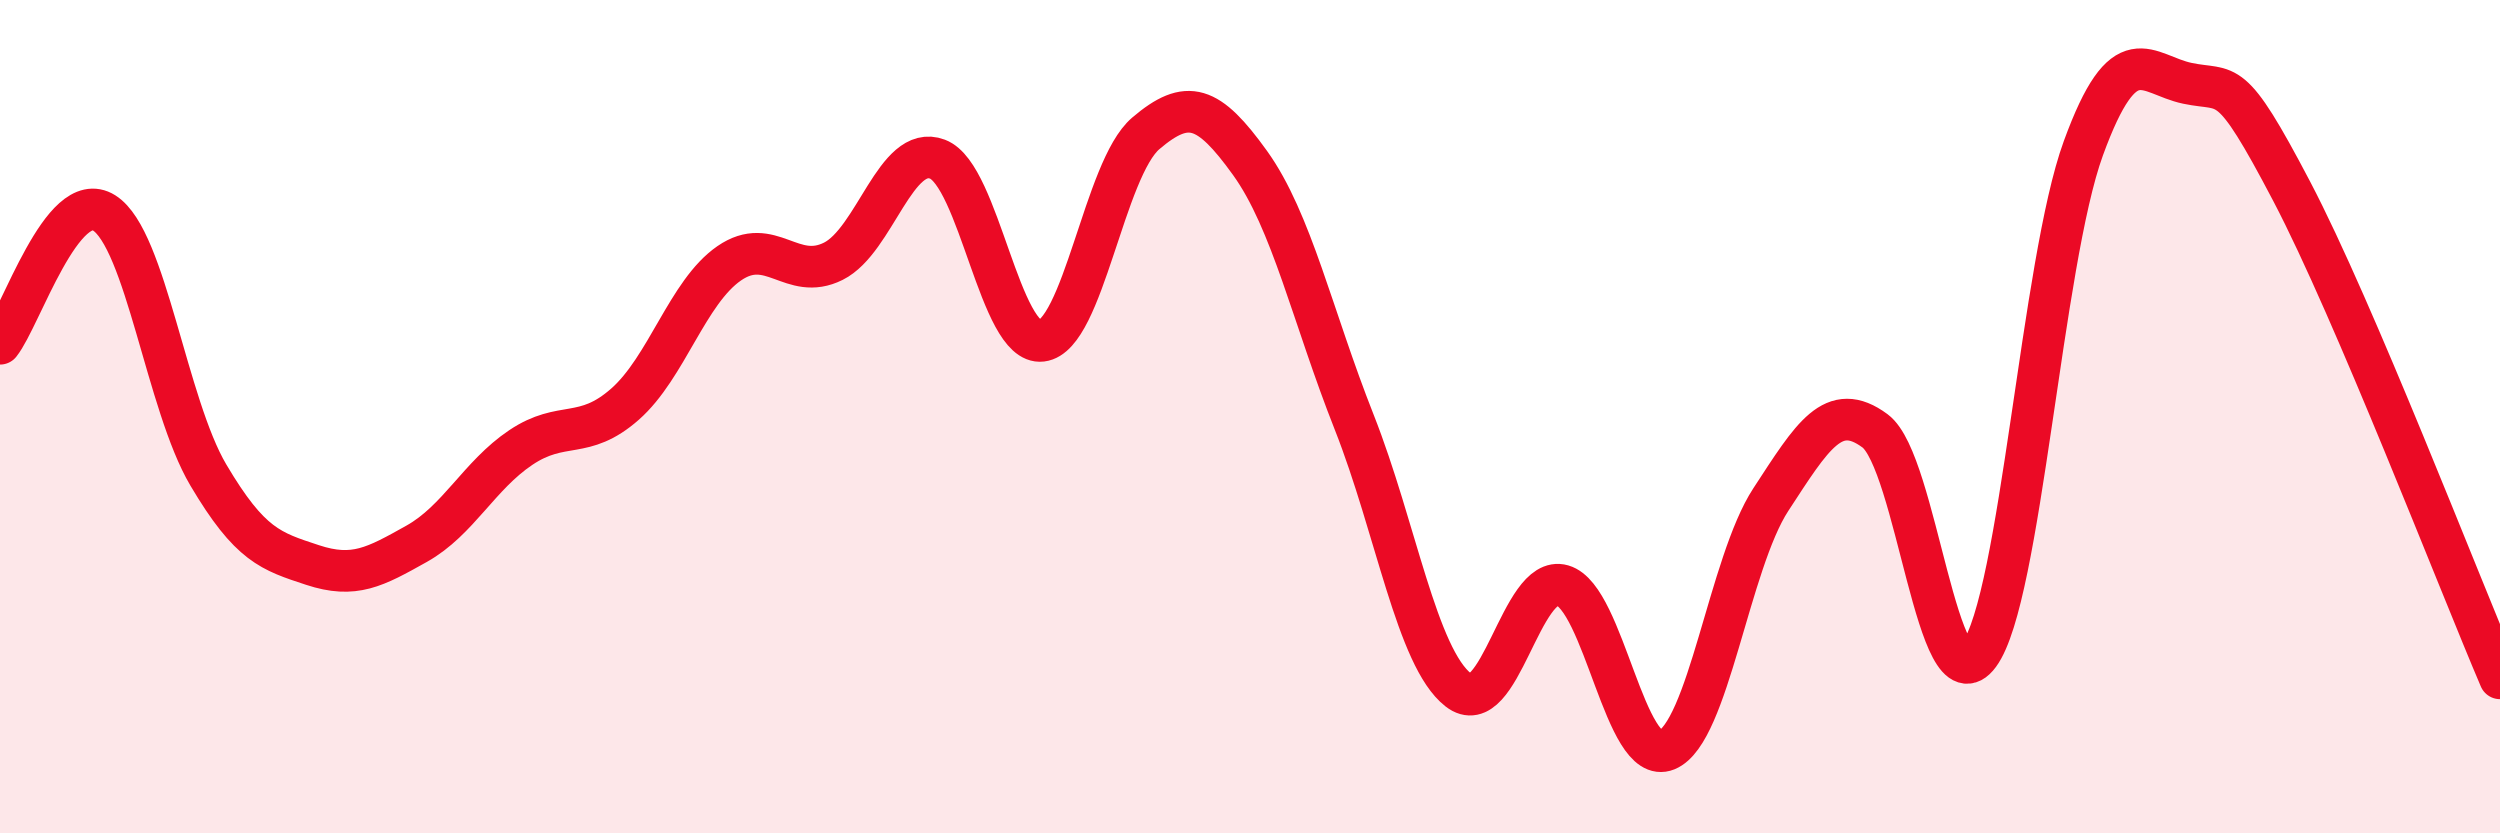 
    <svg width="60" height="20" viewBox="0 0 60 20" xmlns="http://www.w3.org/2000/svg">
      <path
        d="M 0,8.25 C 0.5,7.62 1.5,4.48 2.5,5.11 C 3.5,5.74 4,9.71 5,11.4 C 6,13.09 6.5,13.23 7.5,13.56 C 8.5,13.89 9,13.61 10,13.05 C 11,12.49 11.5,11.41 12.5,10.74 C 13.5,10.07 14,10.58 15,9.7 C 16,8.82 16.5,7.01 17.5,6.32 C 18.5,5.63 19,6.77 20,6.27 C 21,5.77 21.5,3.44 22.5,3.82 C 23.5,4.2 24,8.3 25,8.18 C 26,8.06 26.5,4.05 27.5,3.2 C 28.5,2.35 29,2.52 30,3.91 C 31,5.3 31.5,7.6 32.5,10.13 C 33.5,12.66 34,15.78 35,16.56 C 36,17.34 36.5,13.76 37.5,14.05 C 38.5,14.34 39,18.41 40,18 C 41,17.59 41.5,13.52 42.5,11.99 C 43.5,10.46 44,9.6 45,10.34 C 46,11.08 46.5,17.07 47.5,15.71 C 48.5,14.35 49,6.3 50,3.56 C 51,0.82 51.5,1.79 52.5,2 C 53.5,2.21 53.5,1.73 55,4.59 C 56.5,7.45 59,13.94 60,16.28L60 20L0 20Z"
        fill="#EB0A25"
        opacity="0.1"
        stroke-linecap="round"
        stroke-linejoin="round"
      />
      <path
        d="M 0,8.25 C 0.5,7.62 1.5,4.48 2.5,5.11 C 3.5,5.74 4,9.71 5,11.4 C 6,13.09 6.5,13.23 7.5,13.56 C 8.5,13.89 9,13.61 10,13.05 C 11,12.49 11.5,11.41 12.5,10.74 C 13.5,10.07 14,10.58 15,9.7 C 16,8.82 16.5,7.01 17.5,6.32 C 18.5,5.63 19,6.77 20,6.27 C 21,5.77 21.5,3.44 22.5,3.82 C 23.5,4.2 24,8.3 25,8.18 C 26,8.06 26.5,4.05 27.5,3.2 C 28.5,2.35 29,2.52 30,3.91 C 31,5.3 31.5,7.6 32.5,10.13 C 33.5,12.66 34,15.78 35,16.56 C 36,17.34 36.5,13.76 37.5,14.05 C 38.5,14.34 39,18.41 40,18 C 41,17.59 41.5,13.52 42.5,11.99 C 43.5,10.46 44,9.6 45,10.34 C 46,11.08 46.5,17.07 47.5,15.71 C 48.5,14.35 49,6.3 50,3.56 C 51,0.82 51.5,1.79 52.5,2 C 53.5,2.21 53.5,1.73 55,4.59 C 56.5,7.45 59,13.94 60,16.28"
        stroke="#EB0A25"
        stroke-width="1"
        fill="none"
        stroke-linecap="round"
        stroke-linejoin="round"
      />
    </svg>
  